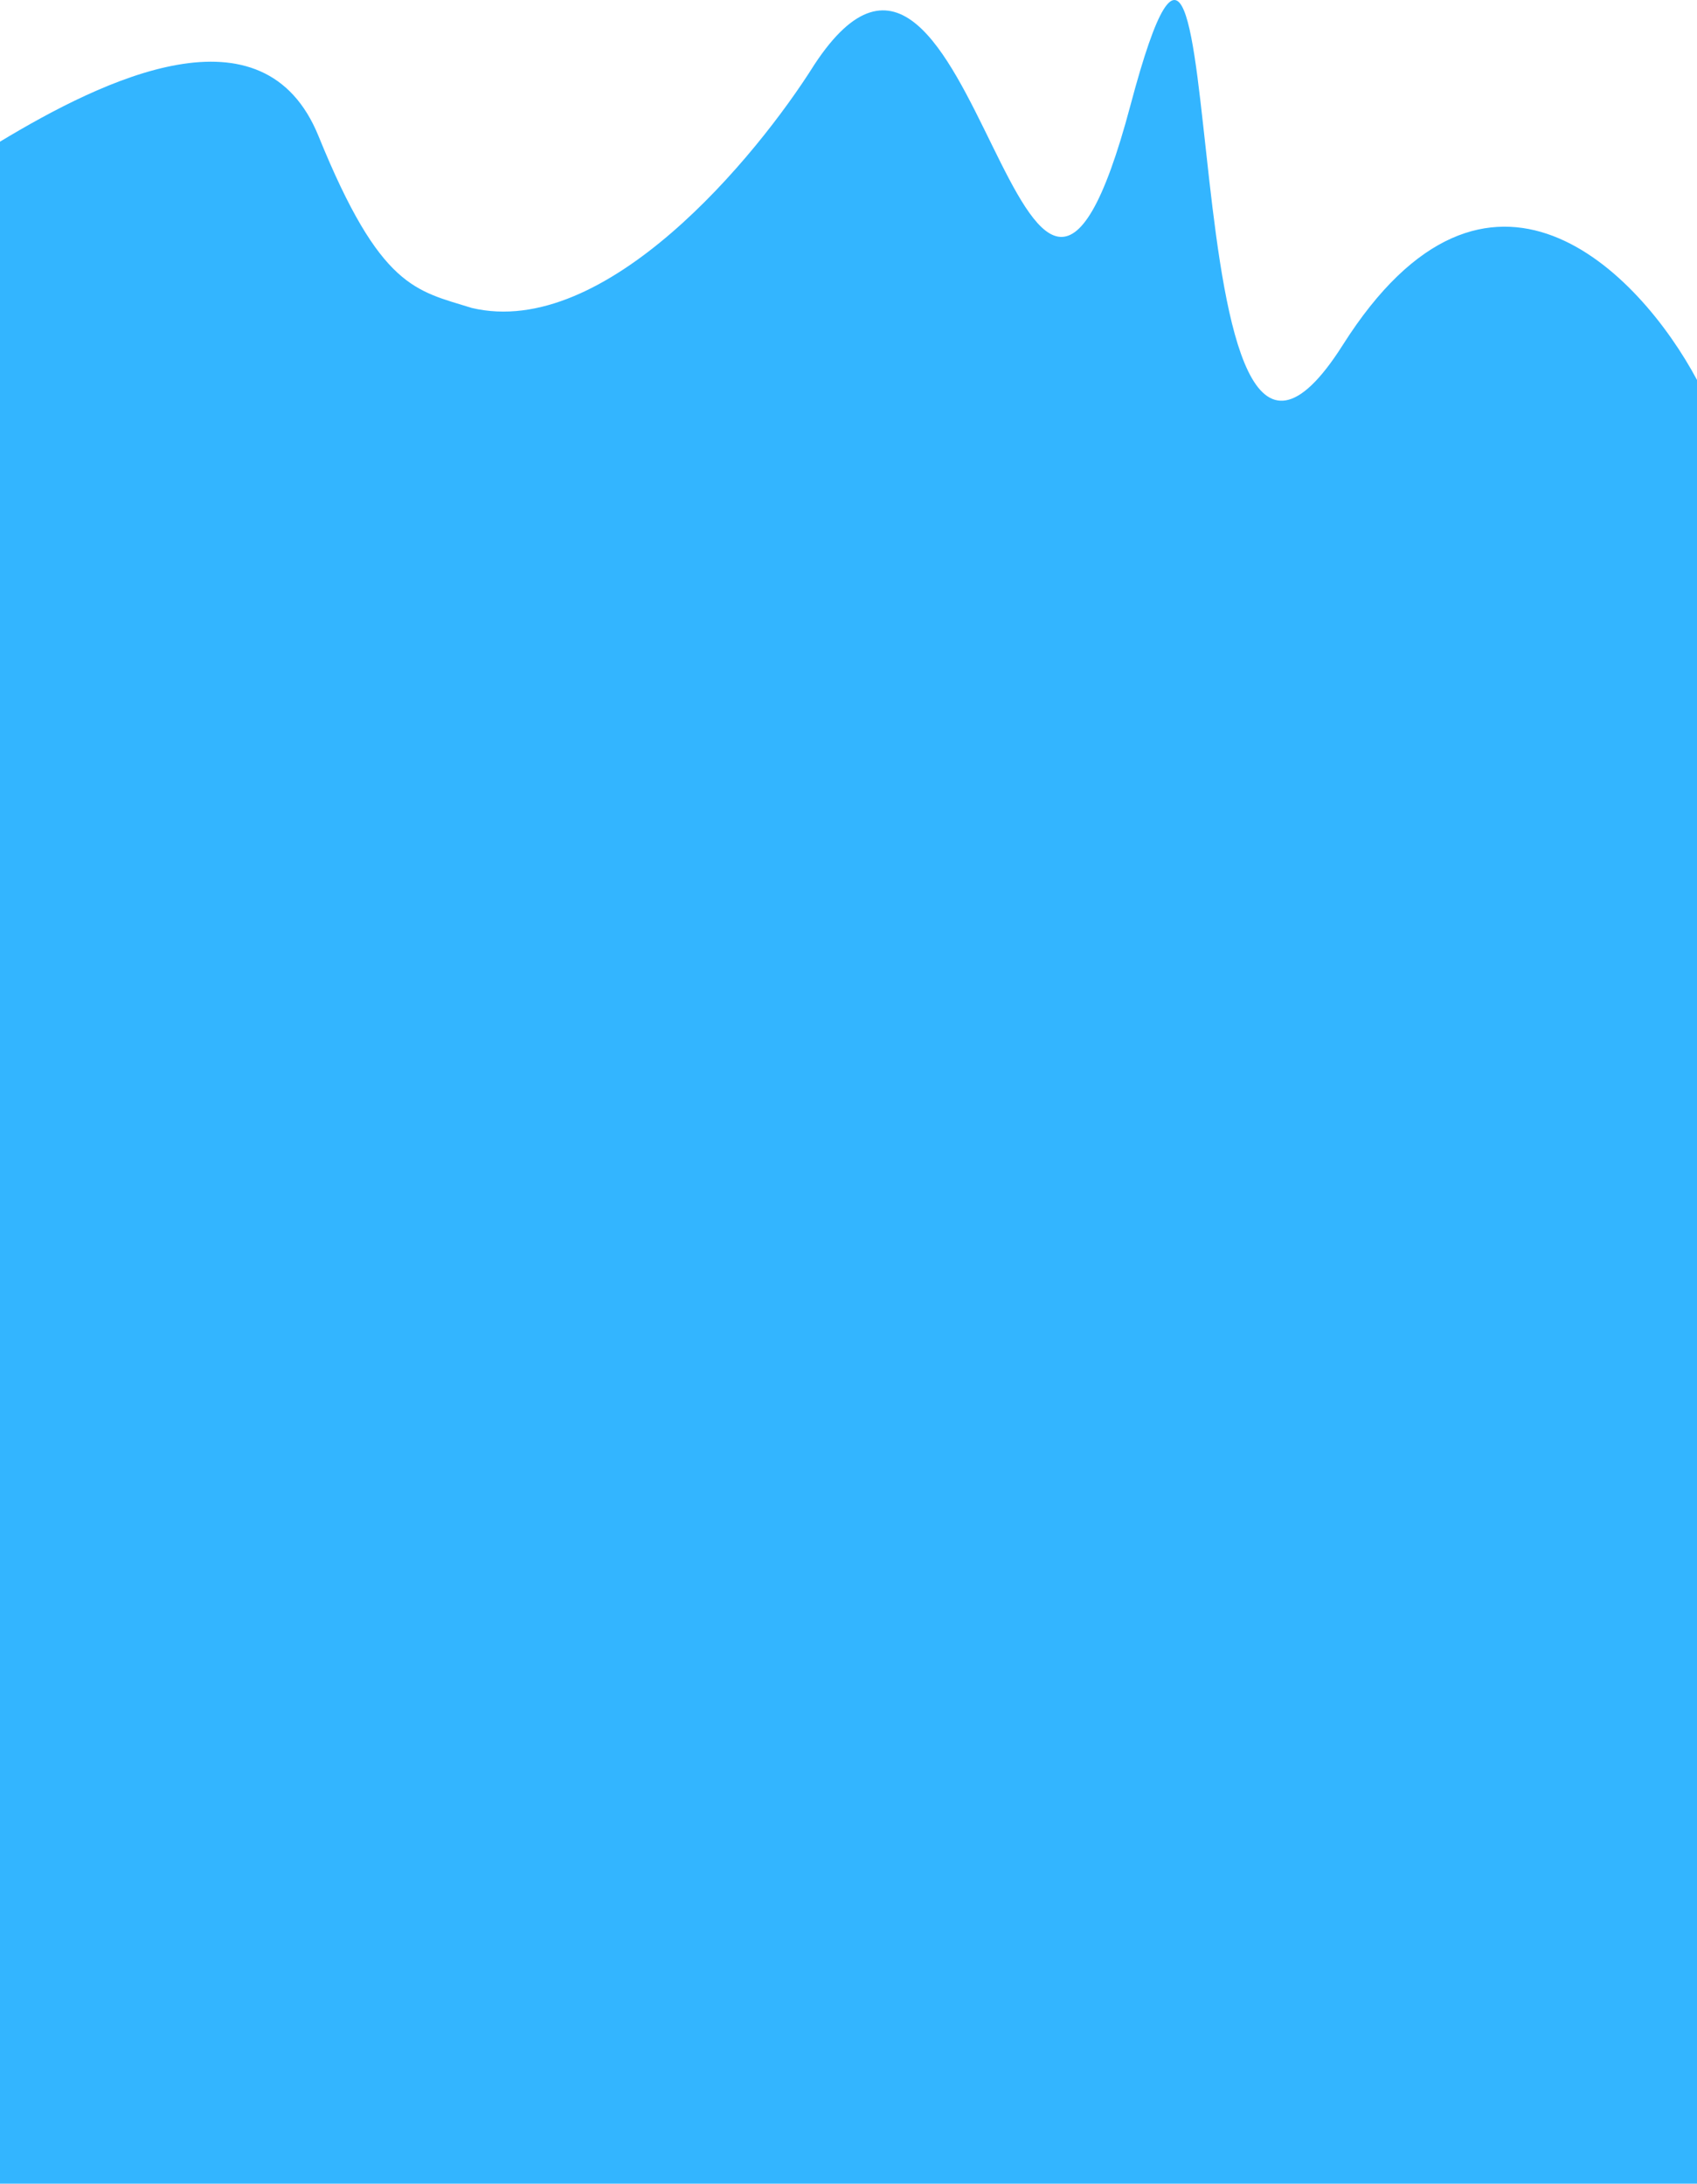 <?xml version="1.0" encoding="UTF-8"?> <svg xmlns="http://www.w3.org/2000/svg" width="7934" height="10208" viewBox="0 0 7934 10208" fill="none"> <path d="M6278.12 1612.47C6958.99 538.094 7665.73 1273.9 7934 1776.1V10208H0V662.25C484.895 369.811 1232.83 4.836 1489.41 636.761C1779 1350 1945 1358 2205.5 1439.5C2830.11 1587.94 3535.82 734.972 3807.64 301.84C4564.36 -848.457 4777.14 2402.36 5285.48 491.227C5793.81 -1419.91 5427.03 2955.45 6278.12 1612.47Z" fill="#33B5FF"></path> </svg> 
